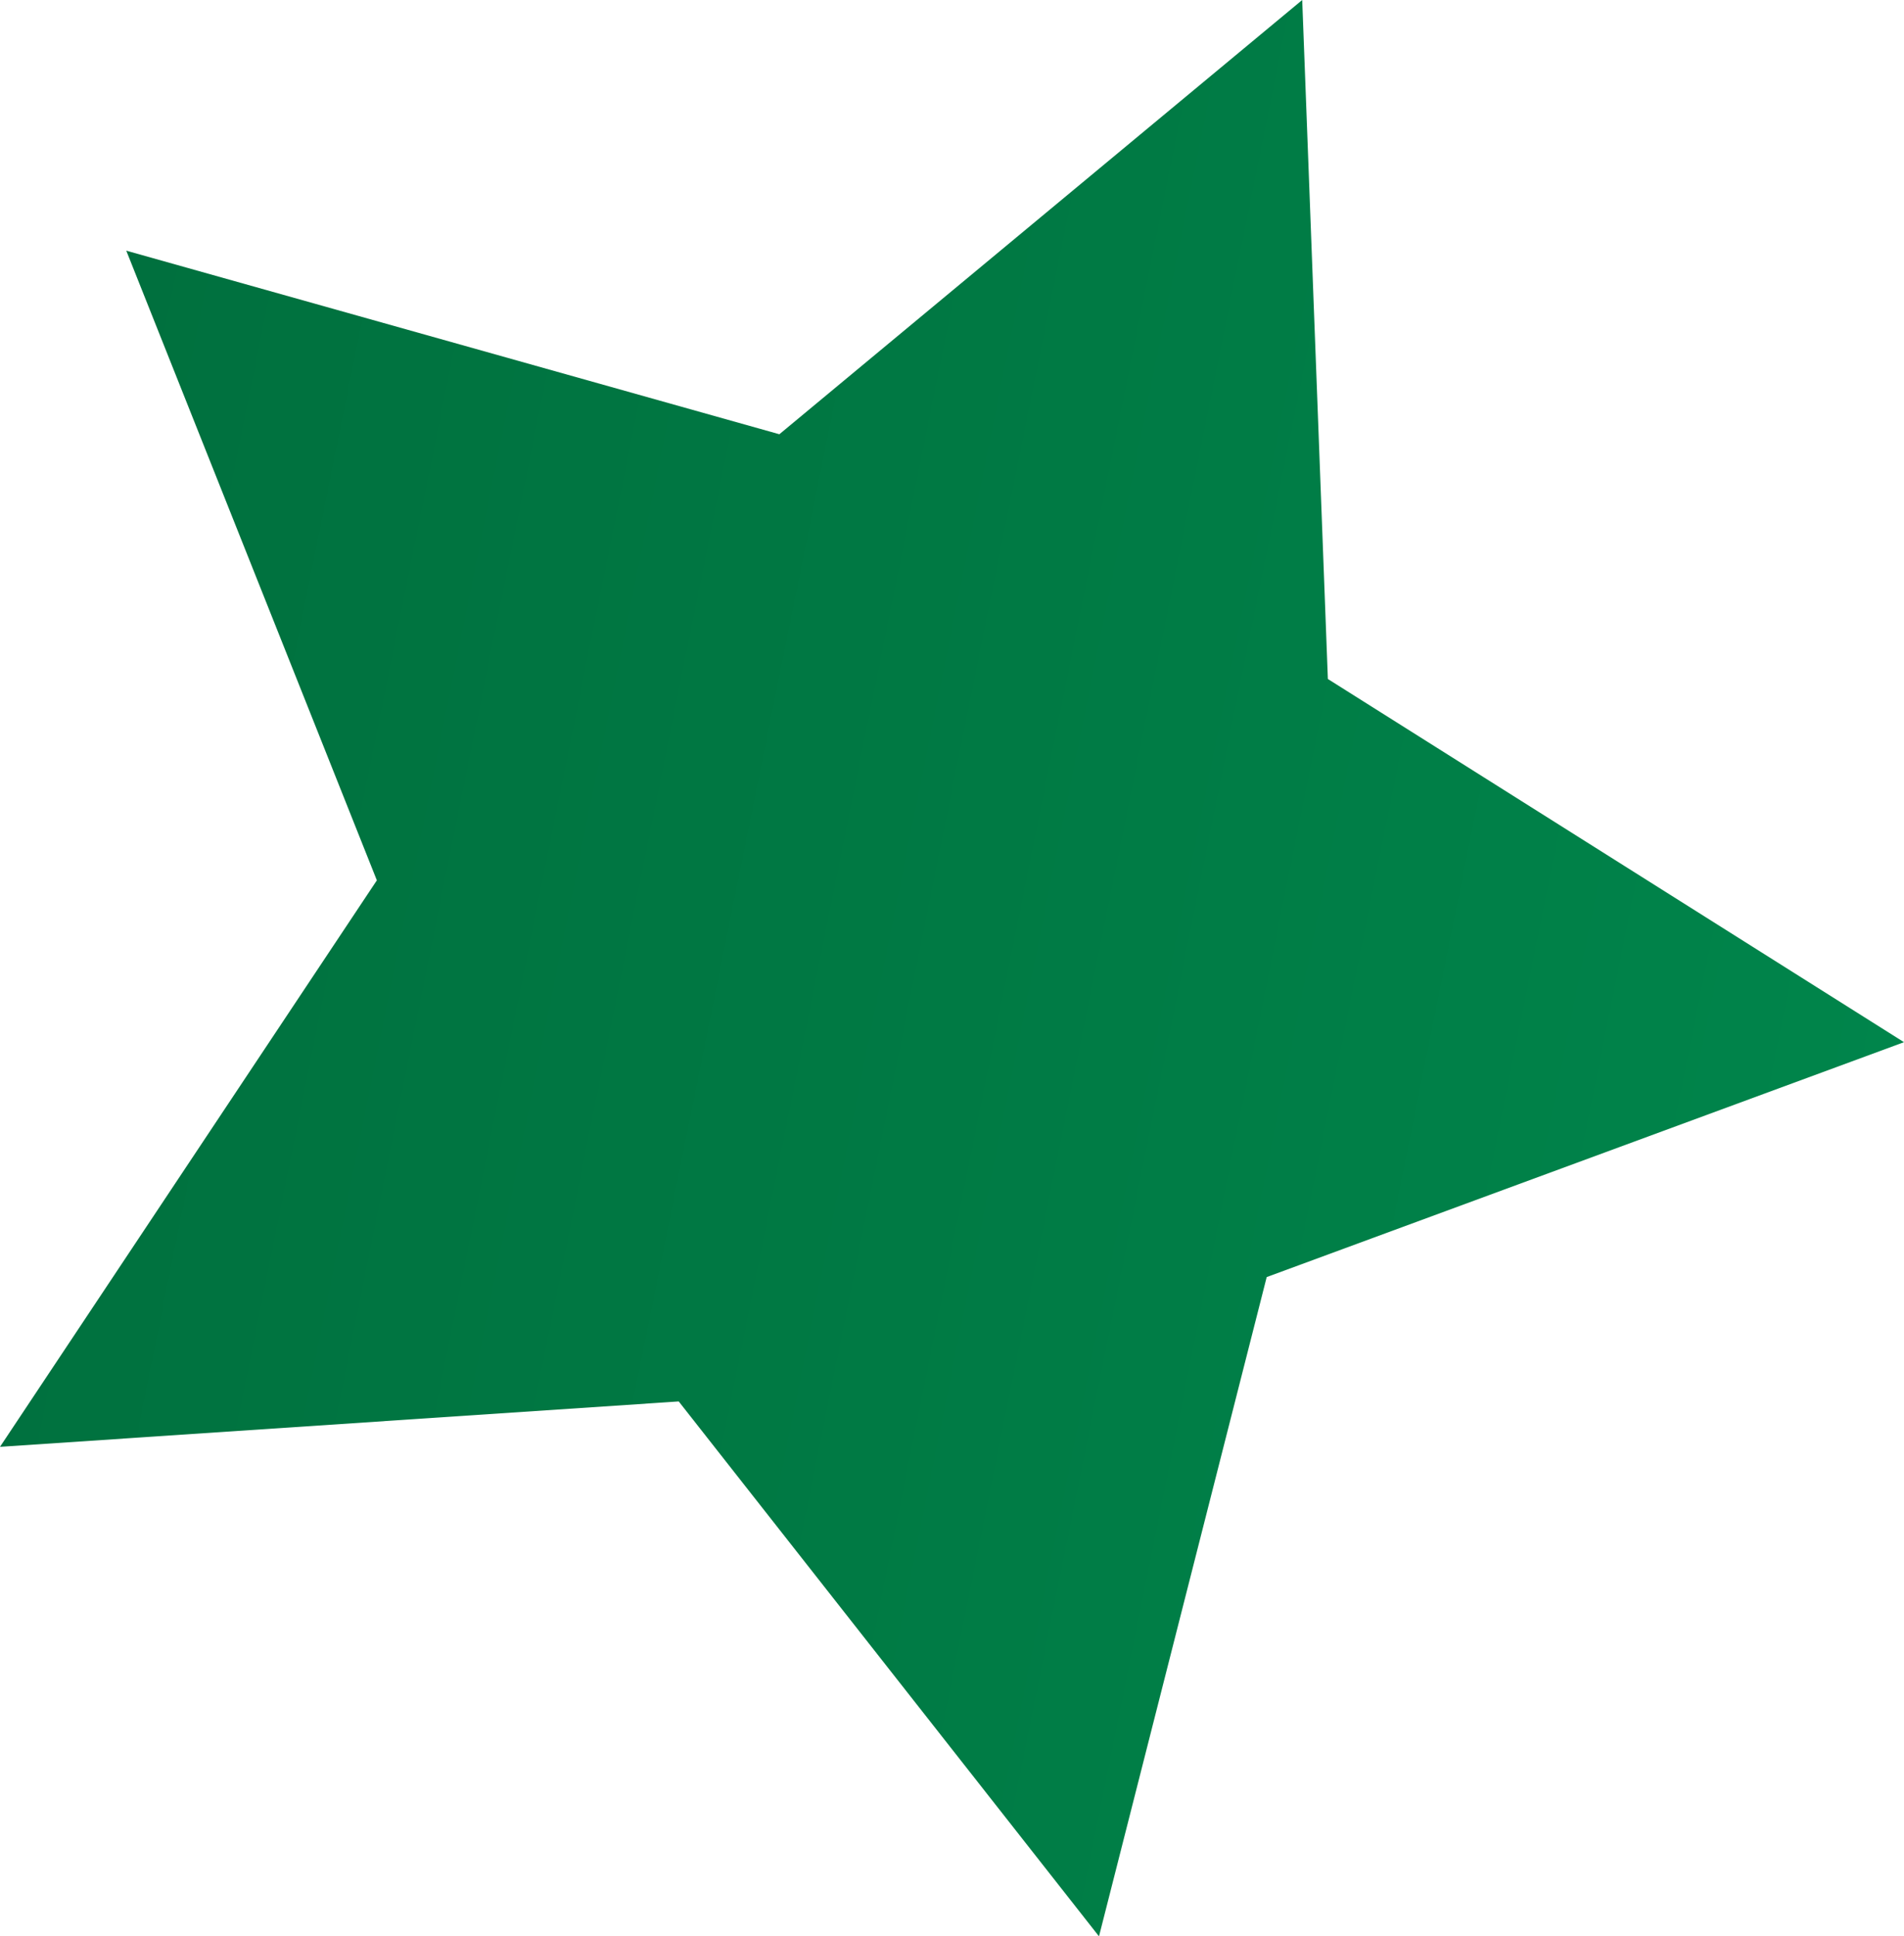 <?xml version="1.0" encoding="utf-8"?>
<!-- Generator: Adobe Illustrator 18.1.0, SVG Export Plug-In . SVG Version: 6.00 Build 0)  -->
<svg version="1.1" id="Layer_1" xmlns="http://www.w3.org/2000/svg" xmlns:xlink="http://www.w3.org/1999/xlink" x="0px" y="0px"
	 viewBox="0 0 96.5 98.1" enable-background="new 0 0 96.5 98.1" xml:space="preserve">
<linearGradient id="SVGID_1_" gradientUnits="userSpaceOnUse" x1="104.579" y1="1240.407" x2="200.812" y2="1240.407" gradientTransform="matrix(0.98 0.198 -0.198 0.98 144.916 -1199.497)">
	<stop  offset="0" style="stop-color:#00703E"/>
	<stop  offset="0.505" style="stop-color:#007A44"/>
	<stop  offset="1" style="stop-color:#00854B"/>
</linearGradient>
<polygon fill="url(#SVGID_1_)" points="55.7,98.1 34.4,71 0,73.3 19.1,44.6 6.4,12.7 39.5,22 66,0 67.3,34.4 96.5,52.8 64.2,64.7 
	"/>
</svg>
